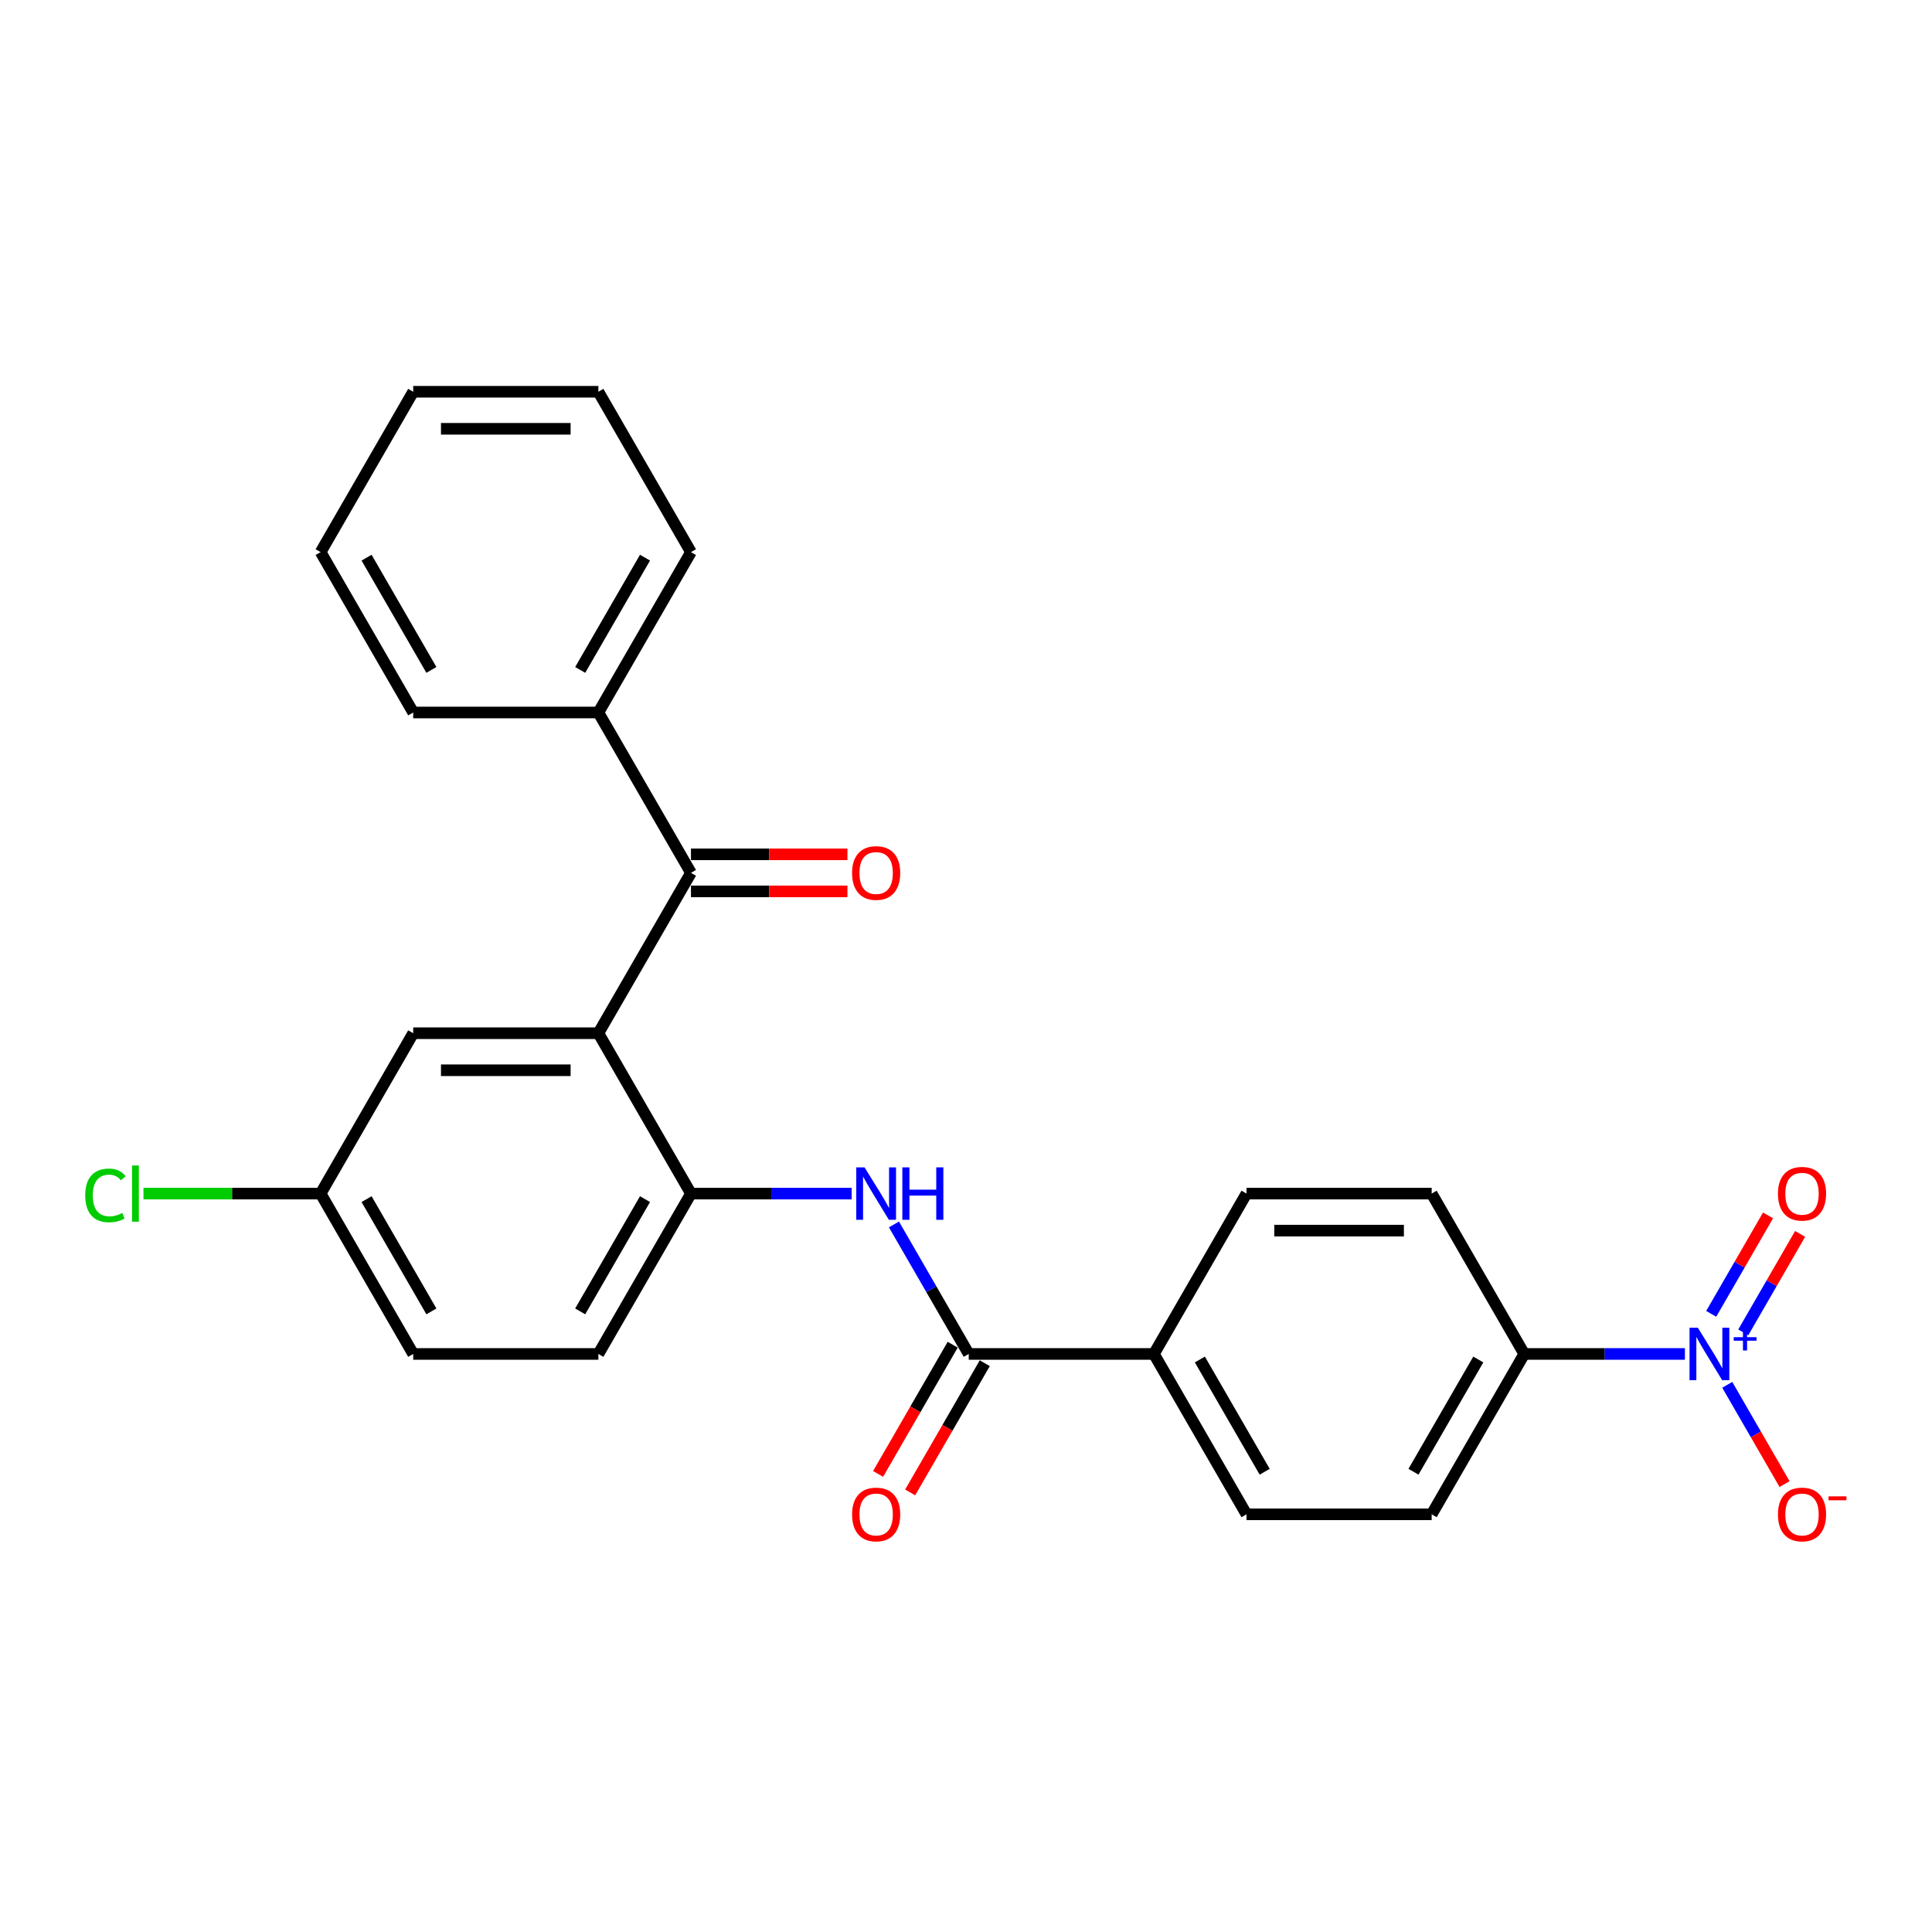 <?xml version='1.0' encoding='iso-8859-1'?>
<svg version='1.1' baseProfile='full'
              xmlns='http://www.w3.org/2000/svg'
                      xmlns:rdkit='http://www.rdkit.org/xml'
                      xmlns:xlink='http://www.w3.org/1999/xlink'
                  xml:space='preserve'
width='1000px' height='1000px' viewBox='0 0 1000 1000'>
<!-- END OF HEADER -->
<rect style='opacity:1.0;fill:#FFFFFF;stroke:none' width='1000' height='1000' x='0' y='0'> </rect>
<path class='bond-1' d='M 309.722,534.794 L 357.645,451.789' style='fill:none;fill-rule:evenodd;stroke:#000000;stroke-width:6px;stroke-linecap:butt;stroke-linejoin:miter;stroke-opacity:1' />
<path class='bond-2' d='M 309.722,534.794 L 357.645,617.8' style='fill:none;fill-rule:evenodd;stroke:#000000;stroke-width:6px;stroke-linecap:butt;stroke-linejoin:miter;stroke-opacity:1' />
<path class='bond-8' d='M 309.722,534.794 L 213.875,534.794' style='fill:none;fill-rule:evenodd;stroke:#000000;stroke-width:6px;stroke-linecap:butt;stroke-linejoin:miter;stroke-opacity:1' />
<path class='bond-8' d='M 295.345,553.964 L 228.252,553.964' style='fill:none;fill-rule:evenodd;stroke:#000000;stroke-width:6px;stroke-linecap:butt;stroke-linejoin:miter;stroke-opacity:1' />
<path class='bond-0' d='M 872.109,700.805 L 830.531,700.805' style='fill:none;fill-rule:evenodd;stroke:#0000FF;stroke-width:6px;stroke-linecap:butt;stroke-linejoin:miter;stroke-opacity:1' />
<path class='bond-0' d='M 830.531,700.805 L 788.953,700.805' style='fill:none;fill-rule:evenodd;stroke:#000000;stroke-width:6px;stroke-linecap:butt;stroke-linejoin:miter;stroke-opacity:1' />
<path class='bond-6' d='M 894.018,716.773 L 908.849,742.461' style='fill:none;fill-rule:evenodd;stroke:#0000FF;stroke-width:6px;stroke-linecap:butt;stroke-linejoin:miter;stroke-opacity:1' />
<path class='bond-6' d='M 908.849,742.461 L 923.681,768.15' style='fill:none;fill-rule:evenodd;stroke:#FF0000;stroke-width:6px;stroke-linecap:butt;stroke-linejoin:miter;stroke-opacity:1' />
<path class='bond-9' d='M 902.319,689.629 L 917.028,664.152' style='fill:none;fill-rule:evenodd;stroke:#0000FF;stroke-width:6px;stroke-linecap:butt;stroke-linejoin:miter;stroke-opacity:1' />
<path class='bond-9' d='M 917.028,664.152 L 931.738,638.674' style='fill:none;fill-rule:evenodd;stroke:#FF0000;stroke-width:6px;stroke-linecap:butt;stroke-linejoin:miter;stroke-opacity:1' />
<path class='bond-9' d='M 885.718,680.045 L 900.427,654.567' style='fill:none;fill-rule:evenodd;stroke:#0000FF;stroke-width:6px;stroke-linecap:butt;stroke-linejoin:miter;stroke-opacity:1' />
<path class='bond-9' d='M 900.427,654.567 L 915.137,629.089' style='fill:none;fill-rule:evenodd;stroke:#FF0000;stroke-width:6px;stroke-linecap:butt;stroke-linejoin:miter;stroke-opacity:1' />
<path class='bond-10' d='M 357.645,461.374 L 398.14,461.374' style='fill:none;fill-rule:evenodd;stroke:#000000;stroke-width:6px;stroke-linecap:butt;stroke-linejoin:miter;stroke-opacity:1' />
<path class='bond-10' d='M 398.14,461.374 L 438.635,461.374' style='fill:none;fill-rule:evenodd;stroke:#FF0000;stroke-width:6px;stroke-linecap:butt;stroke-linejoin:miter;stroke-opacity:1' />
<path class='bond-10' d='M 357.645,442.205 L 398.14,442.205' style='fill:none;fill-rule:evenodd;stroke:#000000;stroke-width:6px;stroke-linecap:butt;stroke-linejoin:miter;stroke-opacity:1' />
<path class='bond-10' d='M 398.14,442.205 L 438.635,442.205' style='fill:none;fill-rule:evenodd;stroke:#FF0000;stroke-width:6px;stroke-linecap:butt;stroke-linejoin:miter;stroke-opacity:1' />
<path class='bond-12' d='M 357.645,451.789 L 309.722,368.784' style='fill:none;fill-rule:evenodd;stroke:#000000;stroke-width:6px;stroke-linecap:butt;stroke-linejoin:miter;stroke-opacity:1' />
<path class='bond-4' d='M 357.645,617.8 L 399.223,617.8' style='fill:none;fill-rule:evenodd;stroke:#000000;stroke-width:6px;stroke-linecap:butt;stroke-linejoin:miter;stroke-opacity:1' />
<path class='bond-4' d='M 399.223,617.8 L 440.801,617.8' style='fill:none;fill-rule:evenodd;stroke:#0000FF;stroke-width:6px;stroke-linecap:butt;stroke-linejoin:miter;stroke-opacity:1' />
<path class='bond-13' d='M 357.645,617.8 L 309.722,700.805' style='fill:none;fill-rule:evenodd;stroke:#000000;stroke-width:6px;stroke-linecap:butt;stroke-linejoin:miter;stroke-opacity:1' />
<path class='bond-13' d='M 333.855,620.666 L 300.309,678.77' style='fill:none;fill-rule:evenodd;stroke:#000000;stroke-width:6px;stroke-linecap:butt;stroke-linejoin:miter;stroke-opacity:1' />
<path class='bond-3' d='M 501.414,700.805 L 482.062,667.286' style='fill:none;fill-rule:evenodd;stroke:#000000;stroke-width:6px;stroke-linecap:butt;stroke-linejoin:miter;stroke-opacity:1' />
<path class='bond-3' d='M 482.062,667.286 L 462.71,633.768' style='fill:none;fill-rule:evenodd;stroke:#0000FF;stroke-width:6px;stroke-linecap:butt;stroke-linejoin:miter;stroke-opacity:1' />
<path class='bond-7' d='M 501.414,700.805 L 597.26,700.805' style='fill:none;fill-rule:evenodd;stroke:#000000;stroke-width:6px;stroke-linecap:butt;stroke-linejoin:miter;stroke-opacity:1' />
<path class='bond-11' d='M 493.113,696.013 L 473.806,729.455' style='fill:none;fill-rule:evenodd;stroke:#000000;stroke-width:6px;stroke-linecap:butt;stroke-linejoin:miter;stroke-opacity:1' />
<path class='bond-11' d='M 473.806,729.455 L 454.498,762.897' style='fill:none;fill-rule:evenodd;stroke:#FF0000;stroke-width:6px;stroke-linecap:butt;stroke-linejoin:miter;stroke-opacity:1' />
<path class='bond-11' d='M 509.715,705.597 L 490.407,739.039' style='fill:none;fill-rule:evenodd;stroke:#000000;stroke-width:6px;stroke-linecap:butt;stroke-linejoin:miter;stroke-opacity:1' />
<path class='bond-11' d='M 490.407,739.039 L 471.099,772.481' style='fill:none;fill-rule:evenodd;stroke:#FF0000;stroke-width:6px;stroke-linecap:butt;stroke-linejoin:miter;stroke-opacity:1' />
<path class='bond-5' d='M 788.953,700.805 L 741.03,783.81' style='fill:none;fill-rule:evenodd;stroke:#000000;stroke-width:6px;stroke-linecap:butt;stroke-linejoin:miter;stroke-opacity:1' />
<path class='bond-5' d='M 765.163,703.671 L 731.617,761.775' style='fill:none;fill-rule:evenodd;stroke:#000000;stroke-width:6px;stroke-linecap:butt;stroke-linejoin:miter;stroke-opacity:1' />
<path class='bond-28' d='M 788.953,700.805 L 741.03,617.8' style='fill:none;fill-rule:evenodd;stroke:#000000;stroke-width:6px;stroke-linecap:butt;stroke-linejoin:miter;stroke-opacity:1' />
<path class='bond-16' d='M 597.26,700.805 L 645.183,617.8' style='fill:none;fill-rule:evenodd;stroke:#000000;stroke-width:6px;stroke-linecap:butt;stroke-linejoin:miter;stroke-opacity:1' />
<path class='bond-17' d='M 597.26,700.805 L 645.183,783.81' style='fill:none;fill-rule:evenodd;stroke:#000000;stroke-width:6px;stroke-linecap:butt;stroke-linejoin:miter;stroke-opacity:1' />
<path class='bond-17' d='M 621.05,703.671 L 654.596,761.775' style='fill:none;fill-rule:evenodd;stroke:#000000;stroke-width:6px;stroke-linecap:butt;stroke-linejoin:miter;stroke-opacity:1' />
<path class='bond-18' d='M 213.875,534.794 L 165.952,617.8' style='fill:none;fill-rule:evenodd;stroke:#000000;stroke-width:6px;stroke-linecap:butt;stroke-linejoin:miter;stroke-opacity:1' />
<path class='bond-21' d='M 309.722,368.784 L 357.645,285.779' style='fill:none;fill-rule:evenodd;stroke:#000000;stroke-width:6px;stroke-linecap:butt;stroke-linejoin:miter;stroke-opacity:1' />
<path class='bond-21' d='M 300.309,346.748 L 333.855,288.645' style='fill:none;fill-rule:evenodd;stroke:#000000;stroke-width:6px;stroke-linecap:butt;stroke-linejoin:miter;stroke-opacity:1' />
<path class='bond-22' d='M 309.722,368.784 L 213.875,368.784' style='fill:none;fill-rule:evenodd;stroke:#000000;stroke-width:6px;stroke-linecap:butt;stroke-linejoin:miter;stroke-opacity:1' />
<path class='bond-26' d='M 309.722,700.805 L 213.875,700.805' style='fill:none;fill-rule:evenodd;stroke:#000000;stroke-width:6px;stroke-linecap:butt;stroke-linejoin:miter;stroke-opacity:1' />
<path class='bond-14' d='M 741.03,617.8 L 645.183,617.8' style='fill:none;fill-rule:evenodd;stroke:#000000;stroke-width:6px;stroke-linecap:butt;stroke-linejoin:miter;stroke-opacity:1' />
<path class='bond-14' d='M 726.653,636.969 L 659.56,636.969' style='fill:none;fill-rule:evenodd;stroke:#000000;stroke-width:6px;stroke-linecap:butt;stroke-linejoin:miter;stroke-opacity:1' />
<path class='bond-15' d='M 741.03,783.81 L 645.183,783.81' style='fill:none;fill-rule:evenodd;stroke:#000000;stroke-width:6px;stroke-linecap:butt;stroke-linejoin:miter;stroke-opacity:1' />
<path class='bond-19' d='M 165.952,617.8 L 213.875,700.805' style='fill:none;fill-rule:evenodd;stroke:#000000;stroke-width:6px;stroke-linecap:butt;stroke-linejoin:miter;stroke-opacity:1' />
<path class='bond-19' d='M 189.742,620.666 L 223.288,678.77' style='fill:none;fill-rule:evenodd;stroke:#000000;stroke-width:6px;stroke-linecap:butt;stroke-linejoin:miter;stroke-opacity:1' />
<path class='bond-20' d='M 165.952,617.8 L 120.109,617.8' style='fill:none;fill-rule:evenodd;stroke:#000000;stroke-width:6px;stroke-linecap:butt;stroke-linejoin:miter;stroke-opacity:1' />
<path class='bond-20' d='M 120.109,617.8 L 74.266,617.8' style='fill:none;fill-rule:evenodd;stroke:#00CC00;stroke-width:6px;stroke-linecap:butt;stroke-linejoin:miter;stroke-opacity:1' />
<path class='bond-24' d='M 357.645,285.779 L 309.722,202.773' style='fill:none;fill-rule:evenodd;stroke:#000000;stroke-width:6px;stroke-linecap:butt;stroke-linejoin:miter;stroke-opacity:1' />
<path class='bond-23' d='M 213.875,368.784 L 165.952,285.779' style='fill:none;fill-rule:evenodd;stroke:#000000;stroke-width:6px;stroke-linecap:butt;stroke-linejoin:miter;stroke-opacity:1' />
<path class='bond-23' d='M 223.288,346.748 L 189.742,288.645' style='fill:none;fill-rule:evenodd;stroke:#000000;stroke-width:6px;stroke-linecap:butt;stroke-linejoin:miter;stroke-opacity:1' />
<path class='bond-25' d='M 165.952,285.779 L 213.875,202.773' style='fill:none;fill-rule:evenodd;stroke:#000000;stroke-width:6px;stroke-linecap:butt;stroke-linejoin:miter;stroke-opacity:1' />
<path class='bond-27' d='M 309.722,202.773 L 213.875,202.773' style='fill:none;fill-rule:evenodd;stroke:#000000;stroke-width:6px;stroke-linecap:butt;stroke-linejoin:miter;stroke-opacity:1' />
<path class='bond-27' d='M 295.345,221.943 L 228.252,221.943' style='fill:none;fill-rule:evenodd;stroke:#000000;stroke-width:6px;stroke-linecap:butt;stroke-linejoin:miter;stroke-opacity:1' />
<path  class='atom-1' d='M 878.799 687.233
L 887.693 701.61
Q 888.575 703.029, 889.994 705.597
Q 891.412 708.166, 891.489 708.319
L 891.489 687.233
L 895.093 687.233
L 895.093 714.377
L 891.374 714.377
L 881.828 698.658
Q 880.716 696.818, 879.527 694.709
Q 878.377 692.6, 878.032 691.949
L 878.032 714.377
L 874.505 714.377
L 874.505 687.233
L 878.799 687.233
' fill='#0000FF'/>
<path  class='atom-1' d='M 897.37 692.126
L 902.152 692.126
L 902.152 687.09
L 904.278 687.09
L 904.278 692.126
L 909.187 692.126
L 909.187 693.948
L 904.278 693.948
L 904.278 699.008
L 902.152 699.008
L 902.152 693.948
L 897.37 693.948
L 897.37 692.126
' fill='#0000FF'/>
<path  class='atom-5' d='M 447.491 604.228
L 456.385 618.605
Q 457.267 620.023, 458.686 622.592
Q 460.104 625.161, 460.181 625.314
L 460.181 604.228
L 463.785 604.228
L 463.785 631.371
L 460.066 631.371
L 450.52 615.653
Q 449.408 613.812, 448.219 611.704
Q 447.069 609.595, 446.724 608.943
L 446.724 631.371
L 443.197 631.371
L 443.197 604.228
L 447.491 604.228
' fill='#0000FF'/>
<path  class='atom-5' d='M 467.044 604.228
L 470.724 604.228
L 470.724 615.768
L 484.603 615.768
L 484.603 604.228
L 488.283 604.228
L 488.283 631.371
L 484.603 631.371
L 484.603 618.835
L 470.724 618.835
L 470.724 631.371
L 467.044 631.371
L 467.044 604.228
' fill='#0000FF'/>
<path  class='atom-7' d='M 920.262 783.887
Q 920.262 777.369, 923.482 773.727
Q 926.703 770.085, 932.722 770.085
Q 938.741 770.085, 941.962 773.727
Q 945.182 777.369, 945.182 783.887
Q 945.182 790.481, 941.923 794.238
Q 938.665 797.957, 932.722 797.957
Q 926.741 797.957, 923.482 794.238
Q 920.262 790.519, 920.262 783.887
M 932.722 794.89
Q 936.863 794.89, 939.086 792.13
Q 941.348 789.331, 941.348 783.887
Q 941.348 778.558, 939.086 775.874
Q 936.863 773.152, 932.722 773.152
Q 928.581 773.152, 926.32 775.836
Q 924.096 778.519, 924.096 783.887
Q 924.096 789.369, 926.32 792.13
Q 928.581 794.89, 932.722 794.89
' fill='#FF0000'/>
<path  class='atom-7' d='M 946.447 774.515
L 955.734 774.515
L 955.734 776.54
L 946.447 776.54
L 946.447 774.515
' fill='#FF0000'/>
<path  class='atom-10' d='M 920.262 617.876
Q 920.262 611.359, 923.482 607.717
Q 926.703 604.074, 932.722 604.074
Q 938.741 604.074, 941.962 607.717
Q 945.182 611.359, 945.182 617.876
Q 945.182 624.471, 941.923 628.228
Q 938.665 631.947, 932.722 631.947
Q 926.741 631.947, 923.482 628.228
Q 920.262 624.509, 920.262 617.876
M 932.722 628.879
Q 936.863 628.879, 939.086 626.119
Q 941.348 623.32, 941.348 617.876
Q 941.348 612.547, 939.086 609.864
Q 936.863 607.142, 932.722 607.142
Q 928.581 607.142, 926.32 609.825
Q 924.096 612.509, 924.096 617.876
Q 924.096 623.359, 926.32 626.119
Q 928.581 628.879, 932.722 628.879
' fill='#FF0000'/>
<path  class='atom-11' d='M 441.031 451.866
Q 441.031 445.348, 444.251 441.706
Q 447.472 438.064, 453.491 438.064
Q 459.51 438.064, 462.73 441.706
Q 465.951 445.348, 465.951 451.866
Q 465.951 458.46, 462.692 462.217
Q 459.433 465.936, 453.491 465.936
Q 447.51 465.936, 444.251 462.217
Q 441.031 458.498, 441.031 451.866
M 453.491 462.869
Q 457.631 462.869, 459.855 460.109
Q 462.117 457.31, 462.117 451.866
Q 462.117 446.537, 459.855 443.853
Q 457.631 441.131, 453.491 441.131
Q 449.35 441.131, 447.088 443.815
Q 444.865 446.498, 444.865 451.866
Q 444.865 457.348, 447.088 460.109
Q 449.35 462.869, 453.491 462.869
' fill='#FF0000'/>
<path  class='atom-12' d='M 441.031 783.887
Q 441.031 777.369, 444.251 773.727
Q 447.472 770.085, 453.491 770.085
Q 459.51 770.085, 462.73 773.727
Q 465.951 777.369, 465.951 783.887
Q 465.951 790.481, 462.692 794.238
Q 459.433 797.957, 453.491 797.957
Q 447.51 797.957, 444.251 794.238
Q 441.031 790.519, 441.031 783.887
M 453.491 794.89
Q 457.631 794.89, 459.855 792.13
Q 462.117 789.331, 462.117 783.887
Q 462.117 778.558, 459.855 775.874
Q 457.631 773.152, 453.491 773.152
Q 449.35 773.152, 447.088 775.836
Q 444.865 778.519, 444.865 783.887
Q 444.865 789.369, 447.088 792.13
Q 449.35 794.89, 453.491 794.89
' fill='#FF0000'/>
<path  class='atom-21' d='M 44.112 618.739
Q 44.112 611.991, 47.256 608.464
Q 50.438 604.899, 56.458 604.899
Q 62.055 604.899, 65.045 608.848
L 62.515 610.918
Q 60.33 608.043, 56.458 608.043
Q 52.355 608.043, 50.17 610.803
Q 48.023 613.525, 48.023 618.739
Q 48.023 624.106, 50.247 626.867
Q 52.509 629.627, 56.879 629.627
Q 59.87 629.627, 63.358 627.825
L 64.432 630.701
Q 63.013 631.621, 60.866 632.157
Q 58.719 632.694, 56.342 632.694
Q 50.438 632.694, 47.256 629.09
Q 44.112 625.487, 44.112 618.739
' fill='#00CC00'/>
<path  class='atom-21' d='M 68.342 603.25
L 71.87 603.25
L 71.87 632.349
L 68.342 632.349
L 68.342 603.25
' fill='#00CC00'/>
</svg>
